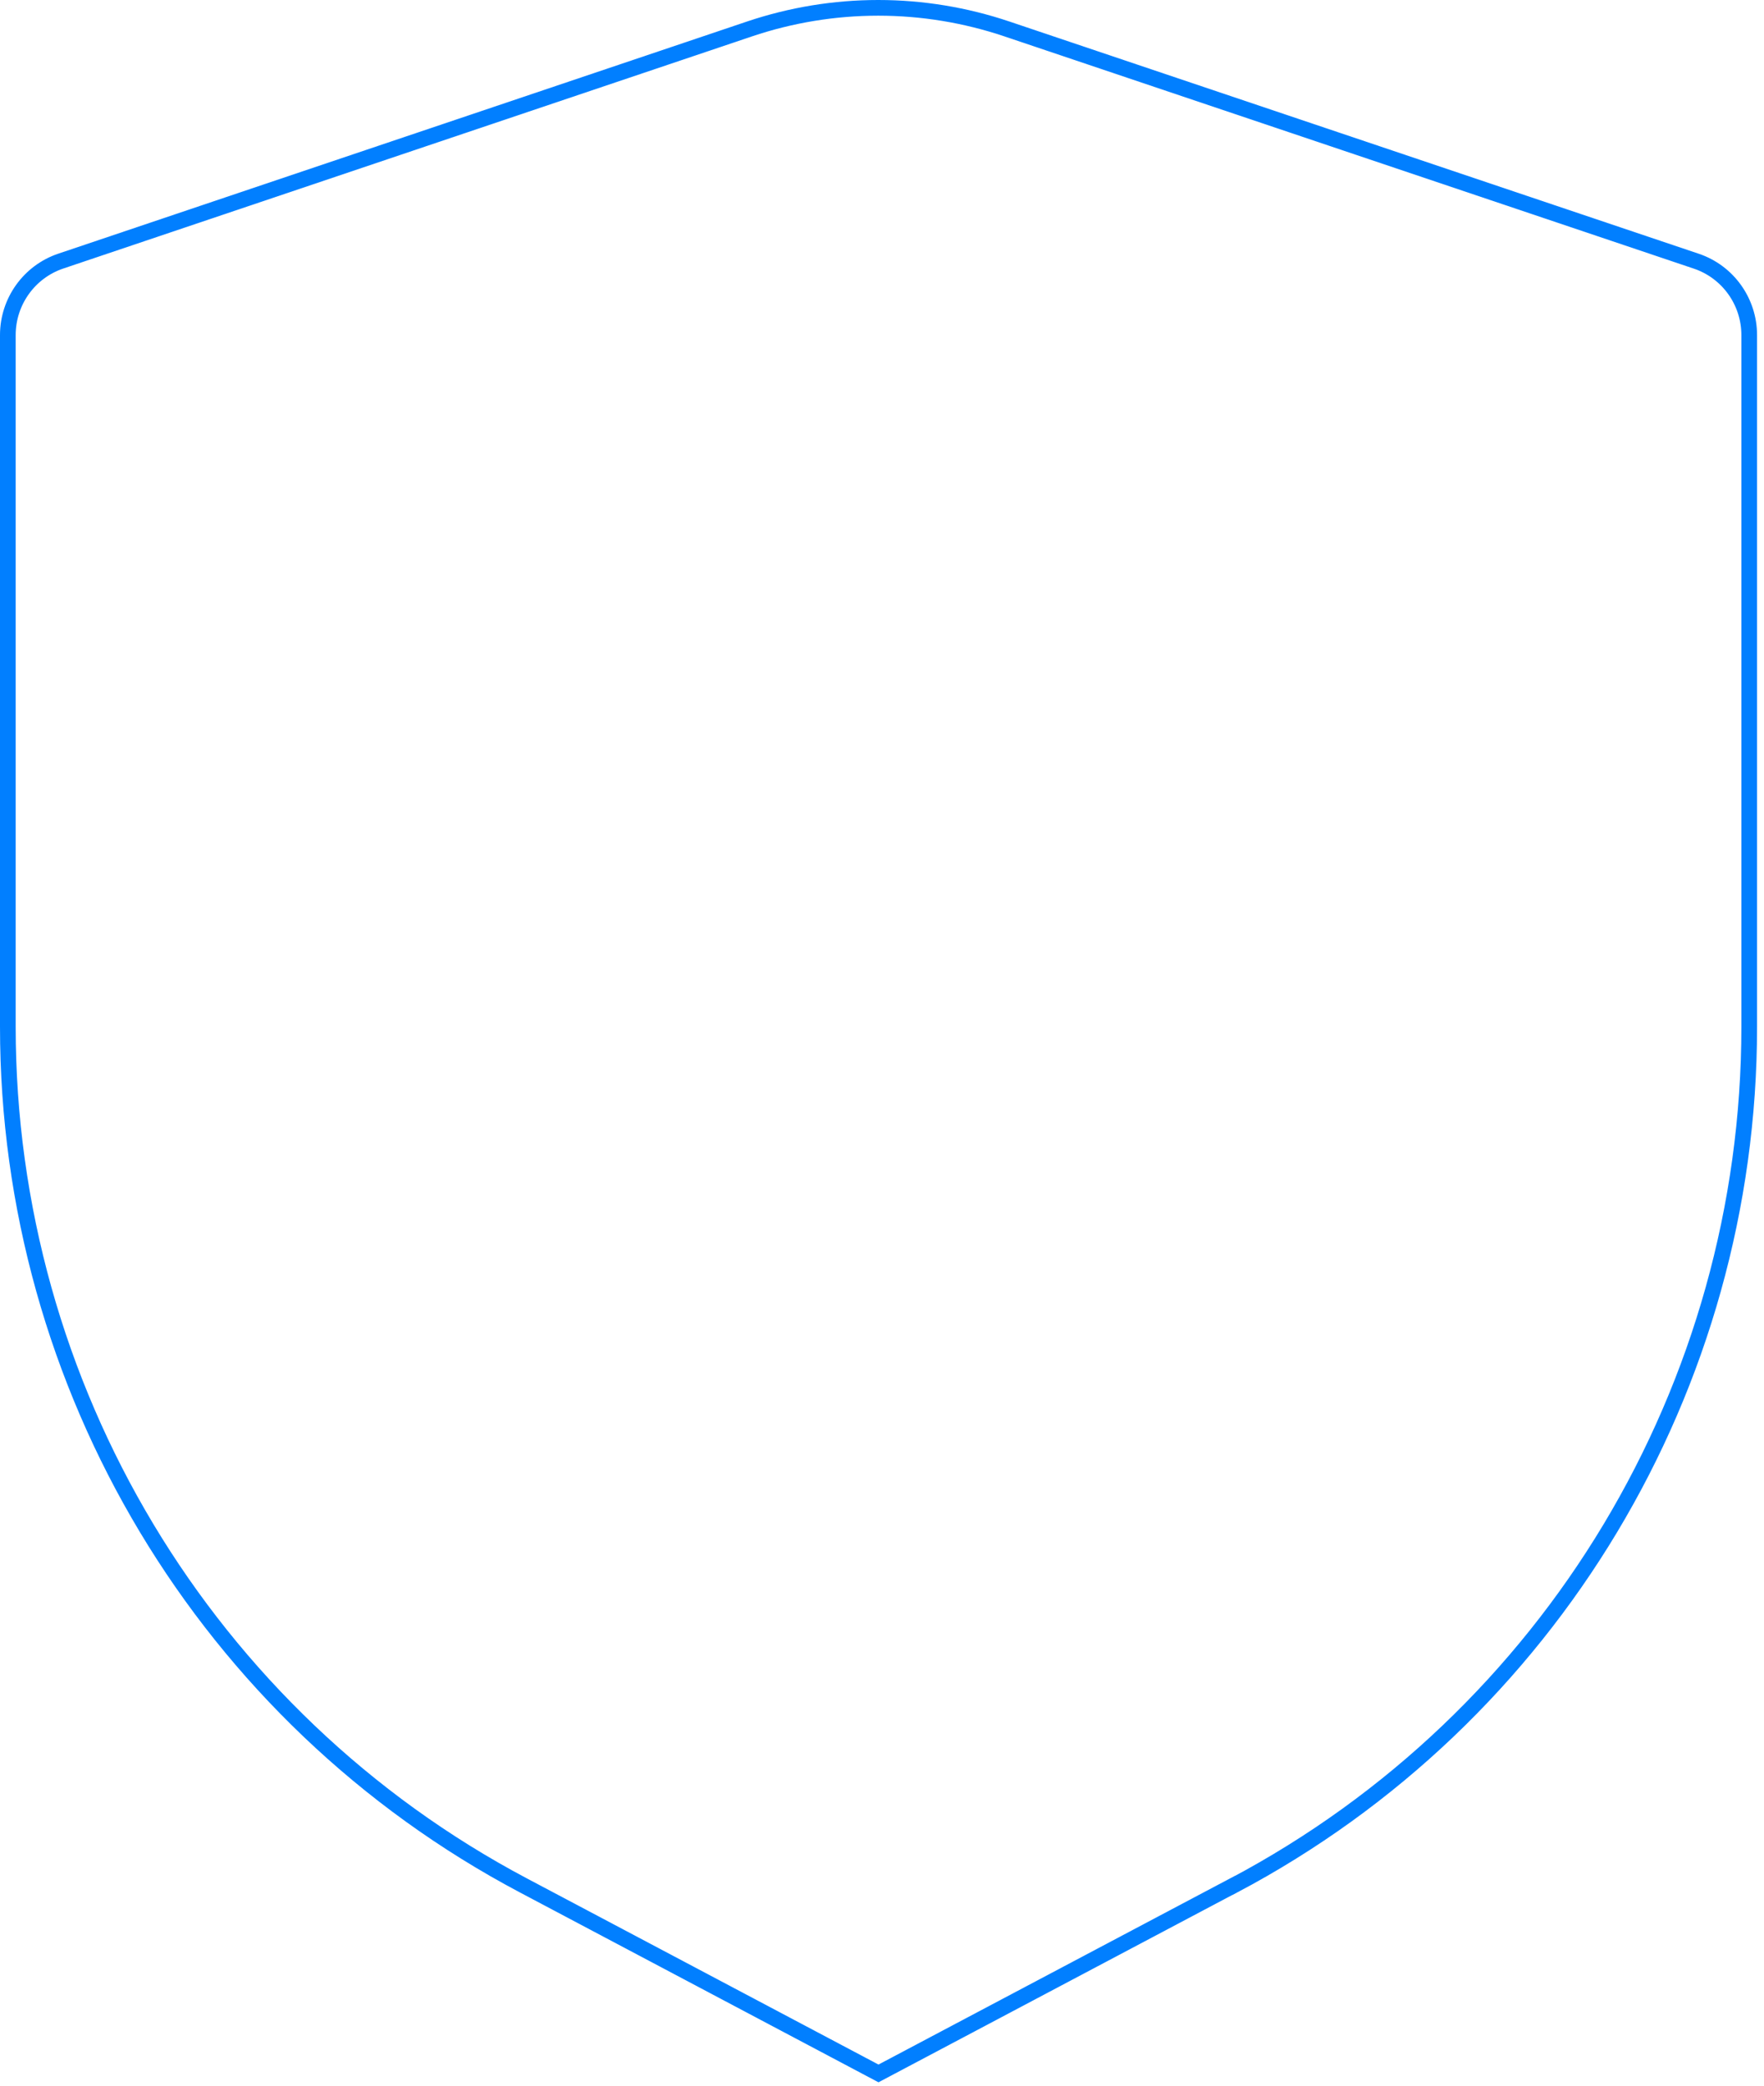 <?xml version="1.0" encoding="utf-8"?>
<svg xmlns="http://www.w3.org/2000/svg" fill="none" height="100%" overflow="visible" preserveAspectRatio="none" style="display: block;" viewBox="0 0 225 266" width="100%">
<path d="M157.353 240.455L112.052 264.437L66.752 240.455C26.316 219.053 1 176.888 1 130.933V42.734C1 38.464 3.716 34.663 7.744 33.303L95.609 3.69C100.901 1.91 106.442 1 112.023 1C117.593 1 123.134 1.91 128.426 3.69L216.37 33.313C220.399 34.673 223.115 38.464 223.115 42.744V130.943C223.115 176.888 197.799 219.053 157.363 240.465L157.353 240.455Z" id="Vector" stroke="#017FFF" stroke-width="2"/>
</svg>